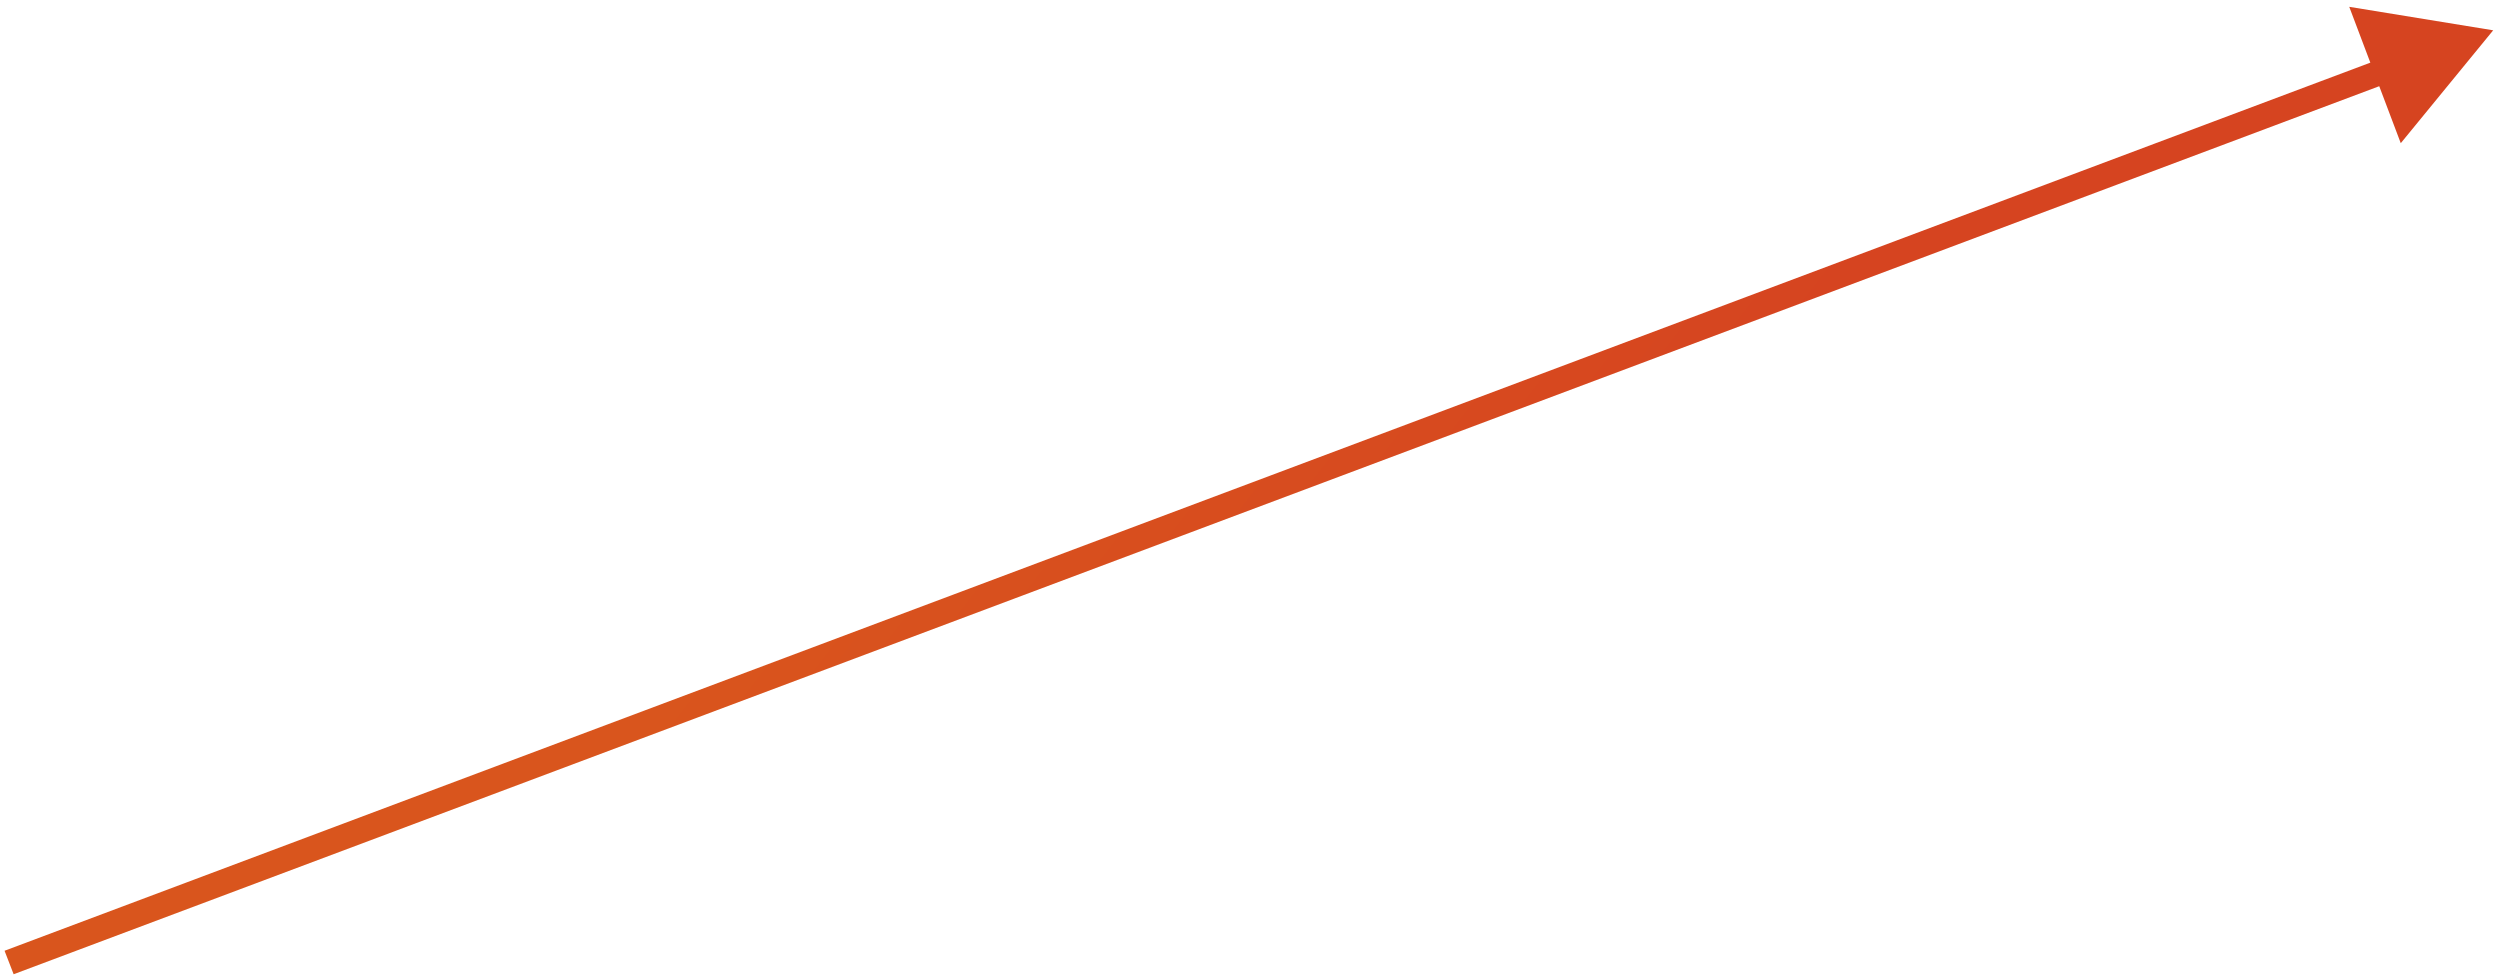 <?xml version="1.0" encoding="utf-8"?>
<!-- Generator: Adobe Illustrator 26.2.1, SVG Export Plug-In . SVG Version: 6.00 Build 0)  -->
<svg version="1.1" id="Layer_1" xmlns="http://www.w3.org/2000/svg" xmlns:xlink="http://www.w3.org/1999/xlink" x="0px" y="0px"
	 viewBox="0 0 330 129" style="enable-background:new 0 0 330 129;" xml:space="preserve">
<style type="text/css">
	.st0{fill:url(#SVGID_1_);}
</style>
<linearGradient id="SVGID_1_" gradientUnits="userSpaceOnUse" x1="200.022" y1="36.951" x2="129.476" y2="91.465" gradientTransform="matrix(1 0 0 -1 0 130)">
	<stop  offset="0" style="stop-color:#D64420"/>
	<stop  offset="1" style="stop-color:#D9551D"/>
</linearGradient>
<path class="st0" d="M329.1,4l-19-3.1l6.8,18L329.1,4z M314.4,7.7L0.6,125.5l1.2,3.1L315.6,10.8L314.4,7.7z"/>
</svg>

